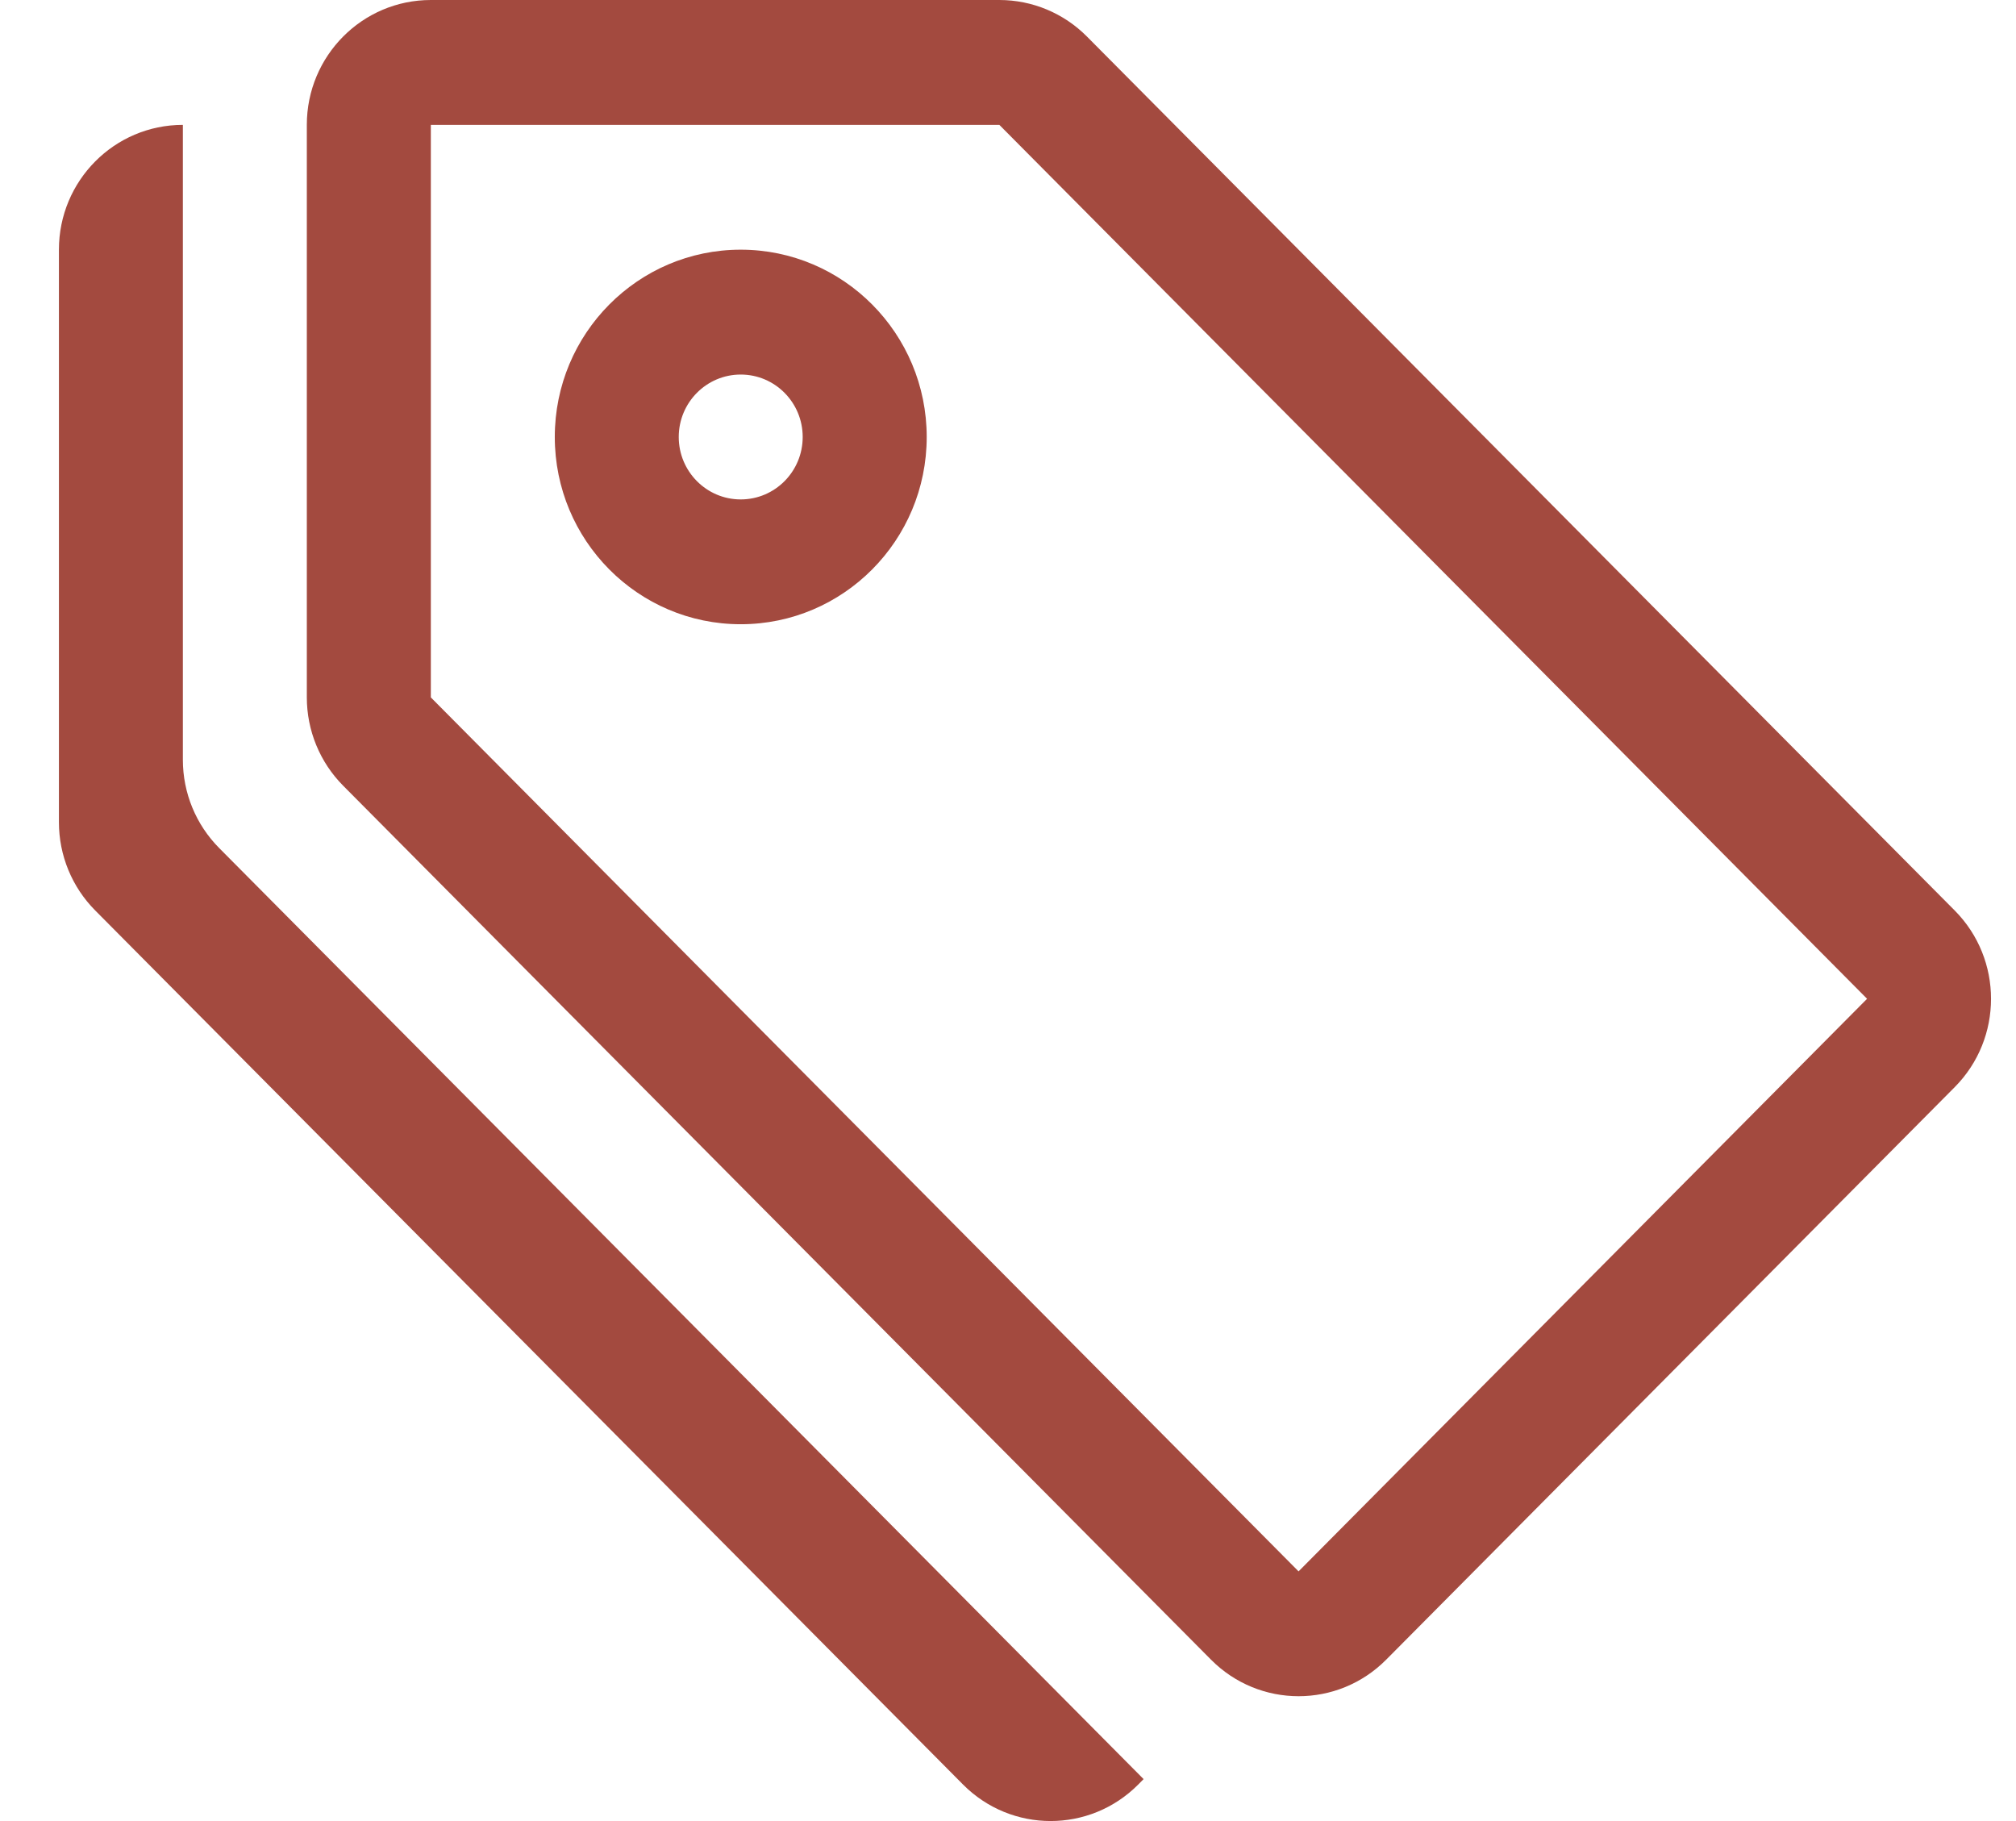 <?xml version="1.0" encoding="UTF-8"?>
<svg width="31px" height="28px" viewBox="0 0 31 28" version="1.1" xmlns="http://www.w3.org/2000/svg" xmlns:xlink="http://www.w3.org/1999/xlink">
    <title>lib_tools-tags</title>
    <g id="1280" stroke="none" stroke-width="1" fill="none" fill-rule="evenodd">
        <g id="Home_Light" transform="translate(-671, -1024)" fill="#A34A3F" fill-rule="nonzero">
            <g id="Group-46" transform="translate(79.404, 896)">
                <g id="Group-43" transform="translate(572.096, 102)">
                    <g id="Group" transform="translate(20.406, 26)">
                        <path d="M5.719,1.92 L5.719,10.723 L19.062,24.161 L27.804,15.357 L14.461,1.92 L5.719,1.92 Z M3.812,1.92 C3.812,0.859 4.666,0 5.719,0 L14.461,0 C14.966,0 15.451,0.202 15.808,0.562 L29.152,14 C29.896,14.75 29.896,15.965 29.152,16.715 L20.41,25.518 C19.666,26.268 18.459,26.268 17.715,25.518 L4.371,12.081 C4.013,11.721 3.812,11.232 3.812,10.723 L3.812,1.92 Z" id="Shape"></path>
                        <path d="M10.484,7.679 C9.958,7.679 9.531,7.249 9.531,6.719 C9.531,6.189 9.958,5.759 10.484,5.759 C11.011,5.759 11.437,6.189 11.437,6.719 C11.437,7.249 11.011,7.679 10.484,7.679 Z M10.484,9.598 C12.063,9.598 13.344,8.309 13.344,6.719 C13.344,5.129 12.063,3.839 10.484,3.839 C8.905,3.839 7.625,5.129 7.625,6.719 C7.625,8.309 8.905,9.598 10.484,9.598 Z M1.906,11.683 C1.906,12.192 2.107,12.68 2.465,13.04 L16.679,27.355 L16.597,27.438 C15.853,28.187 14.646,28.187 13.902,27.438 L0.559,14 C0.201,13.64 0,13.152 0,12.643 L0,3.839 C0,2.779 0.853,1.92 1.906,1.92 L1.906,11.683 Z" id="Shape"></path>
                    </g>
                </g>
            </g>
        </g>
    </g>
</svg>